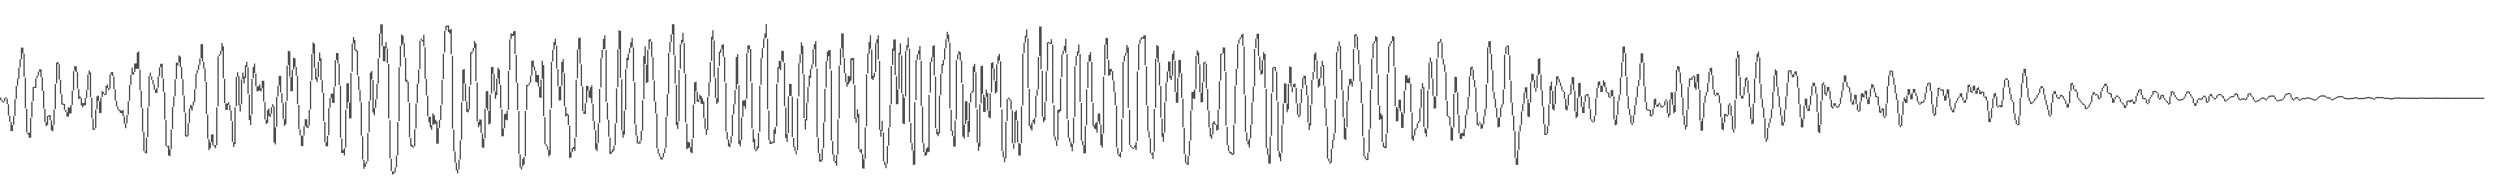 <?xml version="1.0" encoding="UTF-8"?>
<svg xmlns="http://www.w3.org/2000/svg" width="1920" height="150">
  <path d="M0 74.966h1v1.870H0zM1 76.893h1v1.000H1zM2 77.602h1v1.220H2zM3 75.465h1v2.312H3zM4 74.588h1v1.025H4zM5 75.684h1v4.189H5zM6 80.063h1v8.665H6zM7 88.792h1v4.694H7zM8 93.709h1v6.988H8zM9 96.091h1v4.488H9zM10 89.250h1v6.667H10zM11 76.231h1v12.820H11zM12 66.051h1v9.869H12zM13 60.443h1v5.408H13zM14 51.920h1v8.643H14zM15 45.552h1v6.210H15zM16 36.534h1v8.913H16zM17 36.600h1v4.358H17zM18 41.231h1v17.770H18zM19 59.656h1v23.504H19zM20 83.581h1v18.066H20zM21 101.855h1v1.355H21zM22 101.951h1v3.889H22zM23 90.607h1v15.051H23zM24 77.971h1v12.227H24zM25 66.845h1v10.812H25zM26 66.595h1v1.000H26zM27 60.150h1v7.381H27zM28 58.138h1v1.838H28zM29 55.119h1v2.948H29zM30 53.272h1v1.888H30zM31 53.270h1v5.976H31zM32 59.381h1v10.378H32zM33 69.804h1v13.479H33zM34 83.665h1v10.105H34zM35 93.910h1v3.037H35zM36 89.063h1v6.871H36zM37 88.522h1v1.000H37zM38 88.387h1v3.854H38zM39 92.418h1v7.672H39zM40 96.085h1v4.788H40zM41 84.121h1v11.755H41zM42 64.515h1v19.224H42zM43 48.253h1v15.802H43zM44 47.585h1v1.751H44zM45 49.429h1v11.577H45zM46 61.299h1v10.792H46zM47 72.395h1v7.871H47zM48 79.532h1v1.000H48zM49 79.864h1v4.438H49zM50 84.380h1v1.749H50zM51 86.224h1v3.300H51zM52 82.375h1v7.217H52zM53 82.640h1v4.488H53zM54 80.711h1v6.409H54zM55 69.669h1v10.874H55zM56 54.607h1v14.749H56zM57 50.652h1v3.616H57zM58 51.018h1v4.376H58zM59 55.447h1v12.575H59zM60 68.486h1v7.594H60zM61 74.043h1v1.481H61zM62 75.407h1v5.566H62zM63 79.216h1v3.202H63zM64 79.127h1v1.836H64zM65 75.252h1v5.697H65zM66 69.351h1v5.875H66zM67 57.285h1v11.819H67zM68 54.137h1v2.937H68zM69 55.643h1v18.961H69zM70 75.060h1v15.761H70zM71 91.145h1v8.546H71zM72 98.632h1v1.055H72zM73 84.174h1v14.275H73zM74 74.002h1v9.846H74zM75 73.434h1v4.152H75zM76 77.795h1v9.114H76zM77 74.876h1v11.870H77zM78 70.031h1v4.511H78zM79 70.695h1v1.355H79zM80 72.100h1v1.000H80zM81 66.048h1v6.683H81zM82 64.831h1v2.634H82zM83 67.495h1v1.797H83zM84 57.140h1v10.753H84zM85 55.380h1v1.838H85zM86 55.348h1v3.042H86zM87 58.658h1v9.769H87zM88 68.658h1v8.599H88zM89 77.442h1v4.285H89zM90 81.789h1v2.211H90zM91 84.084h1v1.195H91zM92 84.586h1v2.147H92zM93 85.208h1v1.730H93zM94 84.302h1v4.864H94zM95 89.371h1v5.539H95zM96 94.888h1v3.603H96zM97 88.353h1v6.429H97zM98 77.696h1v10.437H98zM99 65.224h1v12.156H99zM100 57.495h1v7.613H100zM101 51.981h1v5.219H101zM102 55.424h1v1.975H102zM103 48.802h1v6.544H103zM104 48.626h1v4.273H104zM105 40.370h1v12.449H105zM106 39.521h1v13.383H106zM107 53.446h1v15.910H107zM108 69.729h1v12.971H108zM109 83.050h1v17.956H109zM110 101.248h1v14.786H110zM111 116.148h1v1.227H111zM112 105.688h1v12.204H112zM113 82.537h1v22.707H113zM114 58.447h1v23.479H114zM115 55.742h1v2.877H115zM116 58.704h1v2.593H116zM117 61.425h1v3.378H117zM118 64.851h1v4.035H118zM119 68.793h1v2.538H119zM120 67.429h1v3.882H120zM121 58.765h1v8.450H121zM122 51.707h1v6.896H122zM123 49.008h1v2.582H123zM124 48.880h1v11.064H124zM125 60.287h1v10.176H125zM126 70.850h1v20.872H126zM127 92.260h1v19.819H127zM128 112.104h1v1.000H128zM129 111.896h1v7.489H129zM130 114.668h1v5.257H130zM131 99.486h1v15.031H131zM132 82.187h1v16.775H132zM133 74.119h1v7.828H133zM134 60.915h1v12.975H134zM135 48.031h1v12.563H135zM136 48.159h1v2.174H136zM137 42.492h1v5.411H137zM138 43.398h1v8.070H138zM139 51.569h1v9.057H139zM140 60.896h1v12.250H140zM141 73.430h1v12.781H141zM142 86.648h1v17.905H142zM143 103.752h1v1.465H143zM144 94.711h1v9.375H144zM145 83.363h1v11.039H145zM146 80.516h1v2.765H146zM147 81.157h1v3.893H147zM148 78.049h1v2.902H148zM149 68.559h1v9.803H149zM150 56.451h1v11.723H150zM151 53.801h1v2.563H151zM152 49.825h1v3.893H152zM153 44.888h1v4.910H153zM154 33.831h1v10.792H154zM155 33.895h1v13.314H155zM156 47.466h1v5.205H156zM157 52.608h1v9.895H157zM158 62.952h1v24.566H158zM159 87.948h1v18.462H159zM160 106.833h1v8.489H160zM161 109.238h1v4.587H161zM162 103.354h1v5.756H162zM163 103.088h1v8.526H163zM164 111.596h1v1.000H164zM165 111.484h1v2.376H165zM166 82.503h1v28.951H166zM167 43.188h1v38.493H167zM168 41.659h1v1.289H168zM169 39.185h1v2.650H169zM170 33.009h1v6.086H170zM171 35.561h1v24.504H171zM172 60.599h1v18.498H172zM173 79.317h1v5.086H173zM174 79.623h1v4.692H174zM175 78.495h1v2.101H175zM176 80.669h1v4.225H176zM177 84.888h1v7.919H177zM178 93.212h1v15.749H178zM179 109.195h1v3.712H179zM180 82.329h1v28.310H180zM181 59.228h1v22.261H181zM182 55.497h1v3.474H182zM183 58.557h1v22.346H183zM184 80.349h1v5.344H184zM185 61.006h1v19.054H185zM186 55.726h1v4.914H186zM187 58.807h1v5.276H187zM188 50.187h1v9.732H188zM189 47.388h1v4.060H189zM190 51.771h1v20.368H190zM191 72.720h1v19.455H191zM192 88.467h1v7.565H192zM193 60.583h1v27.331H193zM194 51.379h1v8.716H194zM195 48.839h1v7.212H195zM196 56.447h1v9.830H196zM197 66.380h1v3.882H197zM198 66.190h1v3.637H198zM199 64.922h1v4.443H199zM200 67.804h1v2.520H200zM201 61.935h1v5.807H201zM202 62.080h1v15.960H202zM203 78.509h1v13.243H203zM204 91.962h1v3.378H204zM205 84.613h1v9.746H205zM206 83.354h1v5.525H206zM207 87.366h1v2.543H207zM208 82.331h1v4.942H208zM209 80.042h1v2.206H209zM210 81.830h1v27.573H210zM211 97.836h1v13.131H211zM212 74.423h1v22.918H212zM213 65.893h1v8.203H213zM214 58.255h1v7.473H214zM215 58.239h1v12.788H215zM216 71.475h1v7.571H216zM217 79.221h1v12.014H217zM218 91.434h1v5.235H218zM219 78.008h1v17.411H219zM220 50.418h1v27.063H220zM221 38.972h1v10.920H221zM222 39.423h1v19.286H222zM223 59.209h1v10.957H223zM224 53.643h1v16.365H224zM225 44.447h1v8.853H225zM226 44.710h1v6.606H226zM227 51.446h1v6.647H227zM228 58.296h1v21.712H228zM229 80.649h1v18.416H229zM230 99.307h1v4.575H230zM231 104.018h1v8.066H231zM232 104.194h1v8.155H232zM233 96.913h1v7.114H233zM234 91.502h1v5.205H234zM235 91.626h1v6.136H235zM236 96.508h1v1.829H236zM237 84.354h1v12.032H237zM238 62.329h1v21.758H238zM239 41.597h1v20.128H239zM240 32.510h1v8.656H240zM241 33.586h1v18.363H241zM242 52.373h1v8.645H242zM243 59.397h1v3.628H243zM244 47.491h1v11.655H244zM245 40.384h1v6.640H245zM246 44.726h1v16.704H246zM247 61.702h1v9.396H247zM248 71.372h1v21.627H248zM249 93.604h1v15.523H249zM250 109.154h1v3.085H250zM251 104.322h1v8.171H251zM252 83.006h1v20.865H252zM253 75.259h1v7.459H253zM254 71.958h1v3.230H254zM255 71.949h1v7.116H255zM256 66.934h1v12.142H256zM257 46.248h1v20.160H257zM258 40.736h1v5.248H258zM259 40.734h1v7.963H259zM260 48.921h1v16.306H260zM261 65.788h1v40.009H261zM262 106.409h1v11.201H262zM263 115.336h1v2.140H263zM264 113.763h1v5.642H264zM265 84.309h1v28.995H265zM266 63.991h1v19.498H266zM267 63.947h1v14.413H267zM268 78.728h1v12.181H268zM269 56.165h1v34.694H269zM270 33.490h1v21.492H270zM271 28.400h1v4.914H271zM272 30.707h1v7.862H272zM273 38.015h1v1.543H273zM274 38.988h1v18.993H274zM275 58.530h1v10.517H275zM276 69.260h1v8.812H276zM277 78.541h1v25.621H277zM278 104.745h1v17.688H278zM279 122.827h1v6.828H279zM280 125.551h1v2.547H280zM281 123.990h1v1.730H281zM282 102.205h1v21.563H282zM283 77.598h1v24.019H283zM284 55.781h1v21.313H284zM285 54.559h1v6.461H285zM286 61.450h1v24.996H286zM287 83.066h1v5.461H287zM288 76.433h1v6.393H288zM289 64.433h1v11.776H289zM290 44.881h1v19.276H290zM291 25.861h1v18.549H291zM292 18.681h1v7.001H292zM293 18.679h1v16.475H293zM294 35.442h1v11.593H294zM295 35.703h1v11.428H295zM296 32.325h1v4.843H296zM297 37.450h1v11.071H297zM298 49.139h1v41.885H298zM299 92.429h1v29.272H299zM300 121.978h1v9.322H300zM301 131.616h1v2.417H301zM302 131.811h1v1.632H302zM303 128.558h1v3.557H303zM304 119.421h1v9.002H304zM305 93.777h1v25.429H305zM306 51.647h1v41.334H306zM307 35.278h1v15.749H307zM308 26.438h1v8.620H308zM309 27.427h1v6.001H309zM310 33.195h1v10.744H310zM311 44.325h1v18.123H311zM312 61.233h1v2.007H312zM313 62.812h1v15.539H313zM314 78.925h1v26.564H314zM315 105.954h1v6.237H315zM316 111.211h1v1.664H316zM317 112.440h1v1.000H317zM318 99.218h1v13.117H318zM319 79.502h1v19.155H319zM320 64.341h1v14.731H320zM321 53.435h1v10.760H321zM322 31.201h1v21.806H322zM323 29.501h1v1.495H323zM324 30.721h1v1.195H324zM325 26.669h1v8.970H325zM326 36.324h1v24.191H326zM327 60.741h1v12.447H327zM328 73.494h1v15.756H328zM329 89.619h1v4.379H329zM330 89.761h1v8.098H330zM331 96.199h1v3.490H331zM332 86.998h1v8.885H332zM333 88.477h1v6.990H333zM334 91.999h1v2.941H334zM335 93.315h1v17.081H335zM336 98.346h1v11.941H336zM337 92.221h1v5.978H337zM338 80.811h1v11.382H338zM339 61.269h1v19.075H339zM340 41.194h1v19.503H340zM341 23.737h1v16.635H341zM342 19.803h1v3.758H342zM343 19.668h1v1.000H343zM344 19.576h1v5.067H344zM345 23.042h1v2.705H345zM346 22.169h1v19.604H346zM347 42.833h1v55.984H347zM348 99.570h1v16.621H348zM349 116.352h1v8.524H349zM350 125.022h1v5.802H350zM351 130.147h1v3.042H351zM352 122.596h1v7.441H352zM353 107.849h1v14.488H353zM354 78.555h1v28.846H354zM355 53.526h1v24.257H355zM356 53.050h1v11.028H356zM357 64.371h1v13.387H357zM358 77.964h1v7.896H358zM359 83.716h1v2.605H359zM360 66.341h1v17.571H360zM361 40.322h1v24.873H361zM362 39.484h1v1.568H362zM363 36.871h1v2.509H363zM364 31.515h1v5.296H364zM365 33.389h1v28.846H365zM366 63.279h1v30.016H366zM367 93.693h1v4.058H367zM368 91.669h1v4.507H368zM369 91.926h1v10.236H369zM370 102.551h1v10.741H370zM371 106.512h1v7.008H371zM372 83.443h1v22.696H372zM373 70.001h1v12.932H373zM374 69.942h1v14.802H374zM375 85.270h1v10.426H375zM376 72.626h1v22.218H376zM377 51.517h1v20.352H377zM378 51.375h1v5.299H378zM379 56.866h1v13.232H379zM380 70.393h1v5.495H380zM381 60.427h1v12.710H381zM382 51.915h1v8.185H382zM383 53.387h1v11.309H383zM384 65.142h1v17.908H384zM385 83.844h1v20.927H385zM386 98.650h1v5.951H386zM387 87.643h1v10.819H387zM388 87.284h1v4.736H388zM389 84.947h1v7.491H389zM390 54.563h1v29.860H390zM391 30.235h1v23.781H391zM392 25.648h1v4.369H392zM393 26.081h1v1.671H393zM394 24.142h1v3.124H394zM395 23.689h1v17.896H395zM396 42.313h1v21.144H396zM397 63.675h1v20.837H397zM398 85.339h1v32.845H398zM399 118.597h1v9.947H399zM400 128.094h1v2.163H400zM401 121.962h1v5.926H401zM402 120.580h1v5.766H402zM403 85.162h1v34.946H403zM404 65.238h1v19.107H404zM405 65.154h1v1.078H405zM406 63.423h1v1.641H406zM407 58.104h1v5.342H407zM408 46.694h1v11.254H408zM409 46.365h1v5.040H409zM410 51.130h1v2.969H410zM411 54.266h1v8.615H411zM412 57.532h1v5.841H412zM413 57.630h1v8.942H413zM414 66.779h1v7.988H414zM415 61.109h1v14.172H415zM416 46.589h1v13.765H416zM417 50.034h1v39.132H417zM418 89.962h1v20.858H418zM419 110.912h1v1.378H419zM420 112.335h1v2.703H420zM421 115.098h1v5.111H421zM422 84.073h1v34.879H422zM423 47.548h1v35.506H423zM424 38.310h1v8.904H424zM425 32.380h1v5.786H425zM426 29.805h1v4.823H426zM427 34.971h1v17.635H427zM428 53.057h1v13.133H428zM429 66.497h1v10.709H429zM430 66.154h1v10.952H430zM431 47.598h1v18.166H431zM432 45.454h1v10.155H432zM433 56.232h1v25.289H433zM434 81.983h1v7.555H434zM435 87.076h1v1.620H435zM436 88.078h1v8.086H436zM437 96.519h1v24.825H437zM438 116.931h1v3.980H438zM439 113.718h1v3.124H439zM440 112.852h1v1.556H440zM441 105.830h1v10.085H441zM442 61.256h1v43.968H442zM443 38.081h1v22.124H443zM444 29.272h1v8.629H444zM445 28.754h1v20.020H445zM446 49.418h1v16.736H446zM447 66.380h1v18.869H447zM448 85.492h1v2.000H448zM449 79.337h1v8.102H449zM450 65.961h1v12.946H450zM451 65.984h1v3.642H451zM452 69.669h1v5.262H452zM453 67.042h1v8.363H453zM454 65.545h1v13.857H454zM455 79.893h1v13.003H455zM456 93.024h1v6.674H456zM457 100.083h1v14.555H457zM458 110.046h1v6.141H458zM459 94.835h1v14.818H459zM460 68.285h1v26.134H460zM461 44.799h1v22.337H461zM462 38.235h1v6.480H462zM463 29.828h1v8.139H463zM464 27.139h1v10.513H464zM465 38.491h1v39.764H465zM466 78.781h1v13.058H466zM467 92.013h1v12.925H467zM468 105.615h1v12.762H468zM469 116.437h1v1.513H469zM470 114.743h1v2.106H470zM471 111.777h1v3.793H471zM472 94.839h1v16.637H472zM473 67.891h1v26.649H473zM474 37.885h1v29.020H474zM475 23.245h1v14.378H475zM476 23.772h1v36.044H476zM477 60.876h1v39.198H477zM478 100.394h1v5.376H478zM479 85.050h1v18.274H479zM480 53.162h1v31.272H480zM481 44.469h1v8.137H481zM482 41.251h1v5.038H482zM483 37.026h1v3.909H483zM484 32.508h1v4.472H484zM485 29.034h1v6.942H485zM486 36.308h1v26.122H486zM487 63.192h1v32.128H487zM488 95.604h1v8.416H488zM489 104.150h1v5.965H489zM490 109.399h1v1.000H490zM491 108.172h1v2.179H491zM492 100.603h1v7.484H492zM493 77.010h1v23.380H493zM494 43.117h1v33.035H494zM495 35.641h1v13.408H495zM496 49.750h1v14.079H496zM497 38.388h1v24.712H497zM498 30.366h1v7.528H498zM499 30.006h1v1.804H499zM500 31.886h1v11.767H500zM501 43.920h1v17.361H501zM502 61.917h1v15.839H502zM503 78.040h1v8.974H503zM504 87.305h1v26.505H504zM505 114.143h1v3.742H505zM506 117.801h1v2.261H506zM507 120.140h1v2.296H507zM508 120.902h1v1.710H508zM509 117.549h1v3.255H509zM510 113.896h1v3.674H510zM511 89.749h1v23.746H511zM512 72.347h1v17.049H512zM513 40.665h1v31.247H513zM514 32.254h1v7.892H514zM515 26.431h1v5.724H515zM516 18.539h1v7.755H516zM517 18.679h1v23.625H517zM518 42.625h1v21.691H518zM519 65.179h1v30.984H519zM520 93.491h1v5.525H520zM521 53.808h1v39.310H521zM522 34.076h1v18.690H522zM523 30.638h1v3.289H523zM524 25.237h1v7.052H524zM525 32.902h1v23.332H525zM526 56.715h1v37.299H526zM527 94.938h1v19.640H527zM528 108.842h1v4.935H528zM529 109.412h1v3.834H529zM530 113.045h1v3.934H530zM531 106.638h1v11.012H531zM532 80.392h1v25.623H532zM533 63.274h1v16.633H533zM534 62.785h1v7.324H534zM535 70.528h1v7.516H535zM536 76.408h1v1.941H536zM537 72.771h1v3.426H537zM538 73.819h1v5.926H538zM539 75.629h1v4.065H539zM540 77.996h1v12.575H540zM541 90.811h1v8.121H541zM542 99.067h1v4.459H542zM543 74.471h1v25.269H543zM544 63.357h1v10.764H544zM545 47.655h1v15.578H545zM546 28.336h1v18.414H546zM547 23.234h1v7.169H547zM548 31.052h1v28.384H548zM549 59.944h1v15.205H549zM550 75.375h1v4.404H550zM551 51.826h1v26.756H551zM552 39.732h1v10.993H552zM553 37.766h1v2.721H553zM554 34.419h1v3.257H554zM555 34.053h1v9.421H555zM556 43.723h1v19.036H556zM557 63.579h1v37.434H557zM558 101.363h1v5.743H558zM559 107.204h1v5.113H559zM560 110.113h1v3.019H560zM561 104.713h1v5.248H561zM562 88.117h1v16.303H562zM563 80.202h1v7.603H563zM564 69.175h1v10.973H564zM565 43.822h1v24.751H565zM566 41.565h1v22.977H566zM567 65.426h1v45.113H567zM568 107.673h1v4.722H568zM569 90.232h1v17.317H569zM570 77.039h1v12.772H570zM571 77.275h1v4.134H571zM572 76.314h1v7.130H572zM573 40.917h1v34.801H573zM574 34.774h1v5.843H574zM575 34.820h1v2.799H575zM576 37.635h1v24.948H576zM577 63.613h1v34.964H577zM578 99.348h1v9.853H578zM579 106.538h1v7.958H579zM580 114.587h1v1.620H580zM581 112.507h1v2.531H581zM582 102.079h1v11.678H582zM583 65.888h1v35.351H583zM584 44.749h1v20.366H584zM585 37.040h1v7.654H585zM586 29.741h1v7.059H586zM587 25.687h1v3.941H587zM588 18.555h1v10.258H588zM589 29.725h1v54.119H589zM590 85.002h1v22.552H590zM591 107.675h1v2.941H591zM592 109.291h1v1.222H592zM593 108.730h1v1.234H593zM594 99.358h1v10.432H594zM595 97.591h1v5.145H595zM596 64.380h1v32.632H596zM597 51.684h1v11.881H597zM598 46.630h1v5.939H598zM599 46.902h1v6.983H599zM600 39.066h1v7.446H600zM601 39.047h1v8.791H601zM602 48.319h1v33.293H602zM603 82.546h1v23.431H603zM604 102.782h1v6.267H604zM605 74.004h1v28.187H605zM606 64.320h1v9.254H606zM607 64.492h1v9.297H607zM608 74.181h1v31.013H608zM609 105.878h1v6.985H609zM610 112.685h1v3.062H610zM611 115.816h1v2.689H611zM612 75.547h1v39.832H612zM613 48.546h1v25.500H613zM614 41.789h1v6.647H614zM615 32.478h1v9.135H615zM616 35.197h1v21.444H616zM617 57.040h1v33.746H617zM618 91.507h1v8.027H618zM619 78.994h1v13.477H619zM620 66.847h1v11.911H620zM621 58.088h1v8.421H621zM622 53.036h1v6.837H622zM623 49.553h1v3.335H623zM624 37.846h1v11.623H624zM625 33.886h1v3.731H625zM626 31.540h1v19.917H626zM627 52.563h1v52.812H627zM628 105.899h1v11.613H628zM629 117.652h1v6.475H629zM630 122.667h1v1.762H630zM631 114.240h1v8.952H631zM632 94.146h1v19.629H632zM633 68.204h1v25.667H633zM634 47.088h1v20.100H634zM635 39.702h1v7.191H635zM636 38.464h1v4.633H636zM637 38.530h1v14.568H637zM638 54.153h1v53.803H638zM639 108.440h1v10.258H639zM640 118.806h1v4.850H640zM641 123.766h1v1.476H641zM642 119.112h1v8.185H642zM643 91.754h1v26.917H643zM644 50.457h1v40.464H644zM645 37.333h1v12.650H645zM646 25.632h1v11.483H646zM647 25.671h1v18.514H647zM648 44.582h1v11.467H648zM649 56.204h1v6.702H649zM650 63.087h1v3.580H650zM651 58.289h1v6.434H651zM652 58.646h1v4.690H652zM653 45.028h1v16.802H653zM654 44.415h1v1.744H654zM655 44.584h1v20.084H655zM656 65.339h1v25.880H656zM657 90.656h1v3.699H657zM658 83.899h1v6.413H658zM659 87.396h1v27.200H659zM660 114.942h1v1.664H660zM661 114.503h1v3.591H661zM662 118.401h1v10.870H662zM663 122.294h1v7.283H663zM664 97.840h1v24.193H664zM665 57.085h1v39.942H665zM666 41.059h1v15.234H666zM667 32.268h1v8.768H667zM668 27.024h1v10.412H668zM669 38.086h1v22.488H669zM670 58.260h1v3.246H670zM671 55.939h1v3.351H671zM672 33.348h1v21.993H672zM673 30.251h1v3.028H673zM674 27.065h1v18.519H674zM675 46.813h1v52.876H675zM676 99.813h1v5.152H676zM677 92.805h1v7.757H677zM678 101.743h1v22.181H678zM679 124.072h1v2.653H679zM680 126.080h1v3.111H680zM681 112.180h1v13.580H681zM682 97.957h1v13.914H682zM683 80.486h1v17.077H683zM684 50.690h1v29.370H684zM685 37.308h1v12.497H685zM686 30.302h1v8.631H686zM687 30.302h1v27.303H687zM688 58.559h1v21.584H688zM689 68.834h1v11.096H689zM690 40.517h1v27.773H690zM691 33.314h1v8.565H691zM692 42.599h1v28.926H692zM693 72.068h1v22.879H693zM694 75.057h1v20.238H694zM695 39.219h1v34.868H695zM696 34.733h1v4.246H696zM697 28.869h1v7.597H697zM698 37.356h1v56.271H698zM699 94.405h1v15.388H699zM700 109.955h1v5.525H700zM701 115.611h1v10.945H701zM702 78.470h1v47.976H702zM703 46.106h1v30.721H703zM704 41.727h1v4.083H704zM705 38.777h1v2.923H705zM706 35.342h1v10.693H706zM707 46.813h1v34.499H707zM708 81.830h1v27.832H708zM709 109.982h1v6.757H709zM710 116.833h1v2.893H710zM711 114.017h1v5.132H711zM712 113.024h1v3.905H712zM713 72.963h1v43.597H713zM714 47.541h1v23.602H714zM715 43.998h1v3.589H715zM716 35.323h1v8.567H716zM717 34.637h1v23.254H717zM718 58.804h1v39.617H718zM719 98.927h1v4.216H719zM720 101.482h1v3.138H720zM721 73.382h1v29.043H721zM722 56.820h1v16.198H722zM723 49.187h1v7.363H723zM724 46.138h1v4.005H724zM725 37.097h1v8.746H725zM726 30.141h1v6.880H726zM727 24.445h1v5.383H727zM728 26.596h1v5.743H728zM729 32.785h1v50.526H729zM730 84.320h1v16.212H730zM731 100.232h1v4.184H731zM732 104.597h1v7.954H732zM733 92.519h1v20.073H733zM734 46.172h1v45.477H734zM735 41.826h1v3.850H735zM736 39.180h1v2.776H736zM737 40.116h1v6.377H737zM738 46.571h1v17.130H738zM739 64.577h1v40.285H739zM740 95.801h1v10.634H740zM741 77.923h1v17.336H741zM742 77.676h1v14.674H742zM743 93.047h1v12.149H743zM744 79.028h1v22.565H744zM745 71.484h1v7.153H745zM746 70.079h1v1.311H746zM747 50.956h1v19.606H747zM748 49.036h1v6.242H748zM749 55.579h1v27.278H749zM750 83.949h1v25.623H750zM751 109.712h1v6.104H751zM752 80.145h1v32.426H752zM753 50.796h1v28.496H753zM754 50.498h1v21.600H754zM755 72.681h1v13.296H755zM756 74.739h1v11.330H756zM757 68.825h1v5.516H757zM758 71.375h1v13.461H758zM759 85.094h1v4.946H759zM760 71.766h1v19.050H760zM761 48.351h1v22.664H761zM762 47.775h1v4.784H762zM763 52.732h1v9.100H763zM764 62.244h1v9.631H764zM765 49.400h1v21.412H765zM766 43.302h1v5.621H766zM767 41.370h1v5.104H767zM768 47.134h1v35.415H768zM769 84.032h1v31.888H769zM770 116.171h1v4.660H770zM771 120.996h1v3.616H771zM772 93.558h1v27.974H772zM773 76.149h1v16.731H773zM774 74.927h1v1.108H774zM775 75.652h1v1.408H775zM776 76.998h1v7.162H776zM777 84.769h1v25.246H777zM778 110.298h1v3.994H778zM779 85.929h1v24.053H779zM780 84.691h1v7.642H780zM781 92.615h1v16.727H781zM782 109.804h1v9.480H782zM783 110.550h1v9.002H783zM784 81.660h1v28.400H784zM785 41.114h1v39.853H785zM786 32.826h1v7.825H786zM787 27.386h1v5.326H787zM788 22.591h1v6.164H788zM789 29.409h1v38.068H789zM790 68.369h1v28.352H790zM791 96.350h1v2.390H791zM792 94.151h1v6.136H792zM793 91.983h1v1.980H793zM794 90.775h1v4.587H794zM795 73.684h1v16.676H795zM796 68.697h1v4.809H796zM797 43.794h1v24.715H797zM798 20.300h1v22.568H798zM799 20.352h1v32.858H799zM800 54.261h1v35.287H800zM801 89.806h1v4.088H801zM802 78.431h1v14.005H802zM803 54.783h1v23.167H803zM804 32.549h1v21.760H804zM805 32.124h1v1.000H805zM806 32.861h1v1.000H806zM807 30.091h1v3.738H807zM808 34.339h1v45.035H808zM809 80.756h1v24.174H809zM810 104.986h1v2.799H810zM811 107.920h1v4.177H811zM812 84.418h1v23.293H812zM813 84.009h1v2.442H813zM814 60.235h1v25.129H814zM815 41.913h1v17.352H815zM816 38.912h1v2.941H816zM817 35.209h1v3.635H817zM818 29.764h1v11.044H818zM819 41.581h1v49.782H819zM820 92.333h1v13.390H820zM821 105.782h1v3.113H821zM822 108.961h1v3.797H822zM823 110.635h1v5.473H823zM824 90.363h1v19.917H824zM825 50.967h1v38.711H825zM826 43.064h1v7.313H826zM827 39.482h1v3.513H827zM828 34.081h1v6.802H828zM829 41.476h1v36.813H829zM830 79.095h1v28.848H830zM831 108.080h1v3.360H831zM832 111.514h1v6.409H832zM833 96.810h1v20.968H833zM834 68.598h1v27.628H834zM835 47.548h1v19.993H835zM836 42.135h1v5.344H836zM837 40.020h1v7.040H837zM838 47.523h1v30.856H838zM839 79.076h1v17.619H839zM840 96.245h1v2.440H840zM841 94.471h1v4.765H841zM842 93.455h1v8.423H842zM843 87.174h1v5.967H843zM844 87.211h1v8.070H844zM845 95.668h1v15.855H845zM846 103.063h1v10.247H846zM847 58.981h1v43.568H847zM848 34.353h1v23.444H848zM849 28.926h1v5.303H849zM850 29.393h1v16.090H850zM851 46.005h1v12.195H851zM852 52.865h1v4.669H852zM853 53.098h1v1.785H853zM854 54.680h1v7.061H854zM855 62.000h1v8.611H855zM856 70.754h1v9.897H856zM857 81.059h1v32.114H857zM858 113.605h1v4.935H858zM859 118.565h1v1.426H859zM860 116.929h1v4.019H860zM861 91.608h1v25.035H861zM862 47.463h1v43.181H862zM863 42.860h1v4.271H863zM864 40.597h1v2.227H864zM865 34.582h1v5.967H865zM866 36.438h1v46.472H866zM867 84.480h1v26.832H867zM868 111.346h1v1.474H868zM869 112.857h1v1.000H869zM870 113.448h1v1.000H870zM871 111.548h1v1.856H871zM872 109.090h1v6.040H872zM873 54.840h1v53.506H873zM874 33.689h1v20.210H874zM875 30.510h1v3.010H875zM876 28.748h1v1.707H876zM877 28.546h1v1.000H877zM878 27.255h1v2.602H878zM879 26.997h1v23.074H879zM880 50.945h1v29.796H880zM881 81.226h1v19.498H881zM882 100.893h1v4.937H882zM883 106.194h1v11.499H883zM884 117.773h1v1.131H884zM885 116.824h1v5.285H885zM886 83.723h1v32.597H886zM887 45.227h1v37.630H887zM888 34.511h1v10.220H888zM889 35.500h1v12.387H889zM890 48.072h1v17.532H890zM891 66.076h1v24.314H891zM892 91.198h1v13.857H892zM893 102.301h1v6.571H893zM894 78.566h1v23.266H894zM895 63.483h1v14.557H895zM896 54.925h1v8.308H896zM897 47.134h1v7.624H897zM898 47.349h1v12.499H898zM899 58.223h1v3.207H899zM900 41.366h1v16.626H900zM901 38.926h1v7.102H901zM902 46.539h1v24.033H902zM903 70.860h1v8.075H903zM904 60.020h1v18.894H904zM905 46.044h1v13.426H905zM906 46.035h1v9.911H906zM907 56.259h1v18.871H907zM908 75.721h1v21.952H908zM909 98.170h1v19.933H909zM910 118.492h1v6.429H910zM911 124.949h1v1.229H911zM912 119.927h1v6.768H912zM913 108.208h1v11.389H913zM914 85.215h1v22.568H914zM915 70.631h1v14.136H915zM916 70.397h1v5.205H916zM917 68.651h1v7.327H917zM918 43.014h1v25.161H918zM919 38.695h1v3.983H919zM920 40.205h1v8.931H920zM921 49.457h1v21.348H921zM922 71.201h1v7.546H922zM923 63.391h1v15.051H923zM924 47.983h1v14.900H924zM925 47.328h1v1.456H925zM926 48.981h1v18.892H926zM927 68.376h1v16.209H927zM928 84.874h1v13.033H928zM929 98.174h1v6.667H929zM930 103.535h1v3.017H930zM931 94.199h1v9.132H931zM932 92.947h1v2.284H932zM933 94.885h1v1.000H933zM934 95.908h1v4.449H934zM935 84.306h1v15.344H935zM936 62.455h1v21.469H936zM937 41.485h1v20.350H937zM938 40.958h1v1.000H938zM939 36.424h1v4.502H939zM940 36.491h1v18.164H940zM941 55.195h1v41.279H941zM942 97.497h1v13.939H942zM943 111.525h1v4.536H943zM944 116.169h1v1.405H944zM945 116.785h1v1.582H945zM946 117.835h1v1.247H946zM947 95.835h1v22.703H947zM948 65.833h1v29.171H948zM949 52.890h1v12.515H949zM950 33.815h1v18.867H950zM951 30.302h1v3.255H951zM952 28.844h1v1.431H952zM953 26.708h1v2.119H953zM954 25.930h1v9.320H954zM955 35.786h1v36.607H955zM956 73.194h1v28.134H956zM957 101.743h1v6.553H957zM958 108.355h1v2.602H958zM959 106.620h1v6.663H959zM960 95.924h1v10.336H960zM961 78.660h1v16.976H961zM962 66.566h1v11.700H962zM963 37.562h1v28.645H963zM964 29.752h1v7.217H964zM965 25.971h1v3.754H965zM966 25.822h1v17.150H966zM967 43.481h1v10.329H967zM968 53.872h1v3.539H968zM969 46.191h1v10.476H969zM970 40.015h1v5.896H970zM971 41.544h1v25.928H971zM972 68.408h1v45.087H972zM973 113.791h1v4.932H973zM974 118.799h1v6.885H974zM975 104.977h1v20.686H975zM976 71.686h1v32.561H976zM977 51.929h1v18.970H977zM978 51.297h1v1.025H978zM979 51.565h1v3.058H979zM980 54.918h1v22.375H980zM981 78.083h1v37.873H981zM982 116.176h1v4.596H982zM983 117.760h1v6.100H983zM984 96.142h1v21.169H984zM985 79.514h1v16.058H985zM986 64.071h1v15.115H986zM987 64.112h1v14.980H987zM988 79.594h1v6.626H988zM989 64.410h1v19.572H989zM990 51.031h1v12.785H990zM991 51.446h1v15.195H991zM992 66.969h1v3.870H992zM993 64.680h1v2.133H993zM994 64.112h1v3.008H994zM995 67.422h1v11.874H995zM996 79.532h1v8.581H996zM997 88.243h1v1.909H997zM998 79.138h1v9.547H998zM999 68.392h1v10.652H999zM1000 60.168h1v7.798H1000zM1001 58.230h1v2.046H1001zM1002 58.228h1v6.921H1002zM1003 65.366h1v7.661H1003zM1004 73.265h1v20.796H1004zM1005 94.469h1v5.411H1005zM1006 80.690h1v15.715H1006zM1007 61.432h1v18.734H1007zM1008 55.298h1v5.930H1008zM1009 41.428h1v13.703H1009zM1010 40.196h1v5.988H1010zM1011 46.486h1v14.026H1011zM1012 60.885h1v6.326H1012zM1013 60.079h1v6.139H1013zM1014 51.029h1v8.933H1014zM1015 46.706h1v4.042H1015zM1016 49.921h1v15.864H1016zM1017 66.163h1v16.903H1017zM1018 83.302h1v13.410H1018zM1019 97.270h1v24.486H1019zM1020 121.877h1v1.943H1020zM1021 123.859h1v1.854H1021zM1022 114.272h1v10.451H1022zM1023 107.417h1v6.546H1023zM1024 102.399h1v5.278H1024zM1025 76.476h1v25.660H1025zM1026 39.967h1v35.667H1026zM1027 35.593h1v4.090H1027zM1028 31.728h1v3.779H1028zM1029 35.298h1v17.830H1029zM1030 53.643h1v15.500H1030zM1031 69.402h1v20.718H1031zM1032 90.651h1v16.120H1032zM1033 98.215h1v9.359H1033zM1034 77.559h1v20.132H1034zM1035 65.865h1v11.385H1035zM1036 60.606h1v5.088H1036zM1037 60.455h1v3.699H1037zM1038 62.567h1v4.003H1038zM1039 37.509h1v24.758H1039zM1040 26.475h1v10.201H1040zM1041 26.170h1v1.691H1041zM1042 28.047h1v10.142H1042zM1043 38.377h1v11.007H1043zM1044 49.686h1v12.753H1044zM1045 62.730h1v16.374H1045zM1046 79.564h1v25.113H1046zM1047 105.446h1v14.507H1047zM1048 120.021h1v1.968H1048zM1049 122.019h1v1.000H1049zM1050 117.412h1v5.441H1050zM1051 99.348h1v17.674H1051zM1052 69.125h1v29.649H1052zM1053 45.177h1v23.284H1053zM1054 33.435h1v11.263H1054zM1055 31.629h1v1.753H1055zM1056 27.754h1v3.857H1056zM1057 28.347h1v28.235H1057zM1058 57.360h1v23.298H1058zM1059 81.111h1v11.167H1059zM1060 87.028h1v4.415H1060zM1061 88.616h1v20.441H1061zM1062 109.438h1v3.550H1062zM1063 112.415h1v1.394H1063zM1064 102.894h1v10.815H1064zM1065 56.893h1v45.504H1065zM1066 35.532h1v20.284H1066zM1067 33.309h1v2.156H1067zM1068 31.556h1v1.712H1068zM1069 27.624h1v3.898H1069zM1070 28.189h1v22.689H1070zM1071 51.636h1v29.979H1071zM1072 82.127h1v11.089H1072zM1073 83.258h1v9.780H1073zM1074 76.577h1v6.484H1074zM1075 76.563h1v8.997H1075zM1076 85.911h1v12.257H1076zM1077 87.513h1v10.755H1077zM1078 69.763h1v17.372H1078zM1079 57.870h1v11.504H1079zM1080 57.710h1v5.859H1080zM1081 60.290h1v3.504H1081zM1082 59.367h1v4.662H1082zM1083 64.297h1v21.552H1083zM1084 86.476h1v20.574H1084zM1085 104.082h1v4.120H1085zM1086 99.376h1v4.619H1086zM1087 98.337h1v1.353H1087zM1088 94.755h1v3.506H1088zM1089 92.999h1v1.602H1089zM1090 83.070h1v10.217H1090zM1091 68.227h1v14.536H1091zM1092 63.831h1v4.083H1092zM1093 67.023h1v30.457H1093zM1094 97.927h1v4.351H1094zM1095 99.264h1v5.628H1095zM1096 69.388h1v29.409H1096zM1097 48.246h1v20.471H1097zM1098 44.254h1v3.694H1098zM1099 47.390h1v12.687H1099zM1100 60.413h1v13.129H1100zM1101 73.888h1v9.567H1101zM1102 74.270h1v8.887H1102zM1103 44.952h1v28.986H1103zM1104 32.298h1v11.934H1104zM1105 31.904h1v1.000H1105zM1106 29.810h1v2.717H1106zM1107 32.735h1v12.323H1107zM1108 45.287h1v4.310H1108zM1109 49.612h1v5.537H1109zM1110 55.495h1v21.577H1110zM1111 77.513h1v11.776H1111zM1112 89.085h1v1.000H1112zM1113 89.845h1v6.715H1113zM1114 96.847h1v11.025H1114zM1115 98.367h1v9.679H1115zM1116 72.196h1v25.681H1116zM1117 58.768h1v12.820H1117zM1118 59.225h1v11.288H1118zM1119 70.903h1v17.107H1119zM1120 88.419h1v13.918H1120zM1121 102.530h1v4.271H1121zM1122 102.287h1v4.312H1122zM1123 101.949h1v2.440H1123zM1124 99.044h1v5.665H1124zM1125 88.383h1v10.368H1125zM1126 84.103h1v4.138H1126zM1127 74.492h1v9.526H1127zM1128 58.667h1v15.516H1128zM1129 51.917h1v6.491H1129zM1130 50.880h1v2.547H1130zM1131 53.568h1v7.649H1131zM1132 61.366h1v5.571H1132zM1133 67.229h1v18.741H1133zM1134 86.327h1v9.538H1134zM1135 94.910h1v1.710H1135zM1136 93.487h1v1.362H1136zM1137 94.975h1v4.012H1137zM1138 95.572h1v3.021H1138zM1139 89.410h1v6.065H1139zM1140 83.581h1v5.663H1140zM1141 64.664h1v18.798H1141zM1142 36.465h1v27.475H1142zM1143 31.647h1v4.573H1143zM1144 31.625h1v9.590H1144zM1145 41.476h1v12.197H1145zM1146 54.030h1v16.225H1146zM1147 70.484h1v5.354H1147zM1148 75.932h1v6.807H1148zM1149 82.949h1v7.372H1149zM1150 90.575h1v7.256H1150zM1151 90.005h1v7.391H1151zM1152 82.473h1v7.285H1152zM1153 80.132h1v2.314H1153zM1154 68.825h1v11.282H1154zM1155 42.020h1v26.301H1155zM1156 36.193h1v5.308H1156zM1157 35.021h1v1.172H1157zM1158 35.078h1v7.146H1158zM1159 42.462h1v18.913H1159zM1160 62.000h1v16.722H1160zM1161 78.909h1v9.723H1161zM1162 88.813h1v11.586H1162zM1163 100.747h1v20.453H1163zM1164 121.523h1v5.104H1164zM1165 115.457h1v11.151H1165zM1166 101.099h1v13.982H1166zM1167 96.091h1v4.825H1167zM1168 85.538h1v10.361H1168zM1169 79.761h1v5.614H1169zM1170 71.127h1v8.462H1170zM1171 67.170h1v3.818H1171zM1172 66.941h1v8.855H1172zM1173 76.195h1v13.293H1173zM1174 79.138h1v10.762H1174zM1175 63.219h1v15.509H1175zM1176 56.433h1v6.477H1176zM1177 56.982h1v4.429H1177zM1178 61.498h1v5.972H1178zM1179 67.621h1v2.785H1179zM1180 57.859h1v9.730H1180zM1181 45.312h1v12.339H1181zM1182 44.694h1v11.998H1182zM1183 57.195h1v12.019H1183zM1184 69.376h1v12.293H1184zM1185 81.931h1v13.181H1185zM1186 95.444h1v8.231H1186zM1187 102.608h1v1.096H1187zM1188 96.986h1v5.578H1188zM1189 80.351h1v16.379H1189zM1190 66.058h1v13.859H1190zM1191 62.615h1v6.773H1191zM1192 69.850h1v14.019H1192zM1193 80.120h1v4.774H1193zM1194 65.884h1v14.019H1194zM1195 58.674h1v6.903H1195zM1196 58.624h1v2.275H1196zM1197 60.800h1v2.515H1197zM1198 63.396h1v2.843H1198zM1199 66.227h1v3.172H1199zM1200 69.452h1v1.035H1200zM1201 70.548h1v5.212H1201zM1202 75.918h1v8.194H1202zM1203 81.139h1v3.724H1203zM1204 72.807h1v8.105H1204zM1205 72.020h1v1.000H1205zM1206 64.945h1v7.343H1206zM1207 59.026h1v5.674H1207zM1208 59.264h1v10.014H1208zM1209 69.640h1v15.990H1209zM1210 85.968h1v4.772H1210zM1211 75.336h1v14.248H1211zM1212 63.867h1v11.108H1212zM1213 63.483h1v10.078H1213zM1214 73.814h1v8.249H1214zM1215 82.235h1v4.568H1215zM1216 78.273h1v8.546H1216zM1217 73.176h1v4.898H1217zM1218 72.249h1v1.000H1218zM1219 72.020h1v2.319H1219zM1220 74.435h1v9.112H1220zM1221 83.789h1v7.880H1221zM1222 91.685h1v1.433H1222zM1223 93.173h1v1.000H1223zM1224 89.019h1v4.346H1224zM1225 75.565h1v13.174H1225zM1226 67.635h1v7.672H1226zM1227 62.707h1v4.829H1227zM1228 62.418h1v3.001H1228zM1229 65.565h1v5.148H1229zM1230 66.005h1v4.706H1230zM1231 61.633h1v4.191H1231zM1232 63.082h1v3.953H1232zM1233 67.088h1v3.461H1233zM1234 70.578h1v1.000H1234zM1235 71.095h1v3.520H1235zM1236 74.226h1v1.149H1236zM1237 69.202h1v4.951H1237zM1238 68.958h1v4.765H1238zM1239 74.039h1v17.628H1239zM1240 91.937h1v4.266H1240zM1241 88.367h1v7.249H1241zM1242 77.612h1v10.446H1242zM1243 72.839h1v4.610H1243zM1244 59.624h1v13.053H1244zM1245 47.960h1v11.407H1245zM1246 35.731h1v11.849H1246zM1247 35.678h1v4.983H1247zM1248 40.919h1v17.608H1248zM1249 59.038h1v14.818H1249zM1250 74.039h1v9.396H1250zM1251 83.606h1v4.765H1251zM1252 88.490h1v6.164H1252zM1253 94.487h1v1.730H1253zM1254 88.616h1v5.786H1254zM1255 80.667h1v7.764H1255zM1256 74.618h1v5.946H1256zM1257 66.319h1v8.134H1257zM1258 61.430h1v4.726H1258zM1259 48.759h1v12.437H1259zM1260 40.986h1v7.514H1260zM1261 40.922h1v6.786H1261zM1262 48.024h1v18.130H1262zM1263 66.522h1v11.716H1263zM1264 78.456h1v5.873H1264zM1265 83.924h1v1.000H1265zM1266 84.100h1v1.000H1266zM1267 84.489h1v4.660H1267zM1268 88.071h1v1.382H1268zM1269 83.414h1v4.603H1269zM1270 76.197h1v7.015H1270zM1271 75.602h1v4.834H1271zM1272 80.589h1v1.444H1272zM1273 79.765h1v2.113H1273zM1274 78.923h1v1.341H1274zM1275 80.310h1v1.968H1275zM1276 81.873h1v1.083H1276zM1277 81.038h1v1.000H1277zM1278 77.772h1v3.223H1278zM1279 76.252h1v1.419H1279zM1280 77.765h1v9.215H1280zM1281 87.204h1v3.003H1281zM1282 76.414h1v12.083H1282zM1283 70.823h1v5.390H1283zM1284 71.075h1v9.386H1284zM1285 80.768h1v6.248H1285zM1286 70.486h1v15.472H1286zM1287 53.764h1v16.262H1287zM1288 50.652h1v2.900H1288zM1289 51.160h1v4.401H1289zM1290 55.751h1v8.276H1290zM1291 64.167h1v10.565H1291zM1292 75.048h1v13.554H1292zM1293 88.859h1v7.130H1293zM1294 96.172h1v3.316H1294zM1295 84.487h1v12.829H1295zM1296 66.877h1v17.226H1296zM1297 60.287h1v6.271H1297zM1298 60.301h1v1.000H1298zM1299 59.132h1v2.058H1299zM1300 58.060h1v1.041H1300zM1301 58.559h1v8.814H1301zM1302 63.348h1v5.605H1302zM1303 56.824h1v6.278H1303zM1304 56.804h1v11.652H1304zM1305 68.919h1v23.662H1305zM1306 93.018h1v7.370H1306zM1307 90.759h1v9.521H1307zM1308 79.001h1v11.437H1308zM1309 73.524h1v5.374H1309zM1310 70.759h1v2.648H1310zM1311 63.675h1v6.999H1311zM1312 55.154h1v8.288H1312zM1313 52.263h1v2.740H1313zM1314 52.023h1v5.640H1314zM1315 57.941h1v10.643H1315zM1316 68.754h1v4.127H1316zM1317 72.949h1v1.000H1317zM1318 71.127h1v1.806H1318zM1319 71.251h1v2.083H1319zM1320 73.384h1v5.761H1320zM1321 79.349h1v10.540H1321zM1322 90.138h1v9.208H1322zM1323 94.432h1v5.585H1323zM1324 87.529h1v6.647H1324zM1325 87.483h1v1.389H1325zM1326 88.305h1v1.218H1326zM1327 80.546h1v7.642H1327zM1328 79.278h1v1.682H1328zM1329 81.059h1v7.798H1329zM1330 89.056h1v10.416H1330zM1331 99.154h1v2.760H1331zM1332 76.744h1v22.174H1332zM1333 44.719h1v31.247H1333zM1334 39.235h1v5.003H1334zM1335 41.995h1v16.644H1335zM1336 59.113h1v14.422H1336zM1337 73.650h1v1.911H1337zM1338 73.272h1v2.570H1338zM1339 66.717h1v6.416H1339zM1340 60.187h1v6.406H1340zM1341 59.193h1v2.511H1341zM1342 61.862h1v9.519H1342zM1343 71.651h1v10.494H1343zM1344 82.393h1v9.105H1344zM1345 91.708h1v3.841H1345zM1346 79.628h1v15.253H1346zM1347 60.471h1v18.697H1347zM1348 47.603h1v12.513H1348zM1349 41.309h1v6.084H1349zM1350 39.581h1v4.296H1350zM1351 44.199h1v19.956H1351zM1352 64.549h1v11.268H1352zM1353 76.046h1v6.656H1353zM1354 82.743h1v7.720H1354zM1355 90.804h1v15.347H1355zM1356 106.380h1v2.570H1356zM1357 98.254h1v8.855H1357zM1358 94.402h1v3.669H1358zM1359 90.793h1v3.580H1359zM1360 83.920h1v6.731H1360zM1361 70.681h1v13.021H1361zM1362 58.006h1v12.337H1362zM1363 53.247h1v4.536H1363zM1364 54.311h1v12.261H1364zM1365 66.845h1v7.072H1365zM1366 74.041h1v8.231H1366zM1367 82.423h1v6.299H1367zM1368 88.909h1v7.409H1368zM1369 93.951h1v2.573H1369zM1370 84.370h1v9.446H1370zM1371 74.199h1v9.885H1371zM1372 63.519h1v10.501H1372zM1373 54.215h1v8.981H1373zM1374 53.911h1v1.000H1374zM1375 53.851h1v3.305H1375zM1376 57.278h1v2.103H1376zM1377 56.905h1v2.355H1377zM1378 54.868h1v1.962H1378zM1379 54.803h1v3.406H1379zM1380 58.369h1v8.842H1380zM1381 67.447h1v12.396H1381zM1382 80.086h1v9.876H1382zM1383 90.253h1v7.663H1383zM1384 91.853h1v5.999H1384zM1385 81.232h1v10.407H1385zM1386 75.680h1v5.280H1386zM1387 75.929h1v7.306H1387zM1388 83.379h1v1.952H1388zM1389 80.699h1v4.559H1389zM1390 73.560h1v6.981H1390zM1391 66.261h1v7.155H1391zM1392 63.389h1v2.742H1392zM1393 63.597h1v2.671H1393zM1394 66.371h1v5.514H1394zM1395 72.054h1v14.019H1395zM1396 86.476h1v14.902H1396zM1397 96.025h1v6.326H1397zM1398 77.511h1v18.159H1398zM1399 64.336h1v12.767H1399zM1400 63.277h1v1.920H1400zM1401 65.346h1v6.976H1401zM1402 71.114h1v2.495H1402zM1403 66.868h1v4.102H1403zM1404 66.753h1v2.923H1404zM1405 69.795h1v6.585H1405zM1406 76.559h1v5.759H1406zM1407 81.663h1v1.744H1407zM1408 79.276h1v2.316H1408zM1409 79.250h1v1.801H1409zM1410 81.100h1v1.449H1410zM1411 81.976h1v1.000H1411zM1412 79.800h1v2.099H1412zM1413 75.005h1v4.710H1413zM1414 69.690h1v5.244H1414zM1415 63.327h1v6.228H1415zM1416 57.898h1v5.248H1416zM1417 57.912h1v4.905H1417zM1418 62.961h1v3.559H1418zM1419 66.355h1v1.000H1419zM1420 67.172h1v3.834H1420zM1421 71.136h1v7.107H1421zM1422 78.399h1v1.904H1422zM1423 76.595h1v3.786H1423zM1424 72.606h1v3.786H1424zM1425 72.958h1v6.915H1425zM1426 80.015h1v4.699H1426zM1427 84.821h1v1.257H1427zM1428 78.067h1v7.201H1428zM1429 71.745h1v6.123H1429zM1430 71.558h1v2.964H1430zM1431 72.535h1v2.401H1431zM1432 69.553h1v2.886H1432zM1433 69.740h1v6.244H1433zM1434 76.167h1v3.804H1434zM1435 74.469h1v5.509H1435zM1436 68.314h1v5.928H1436zM1437 64.684h1v3.511H1437zM1438 64.826h1v2.289H1438zM1439 67.220h1v3.779H1439zM1440 71.082h1v3.468H1440zM1441 73.849h1v1.000H1441zM1442 74.295h1v6.656H1442zM1443 81.143h1v5.230H1443zM1444 84.915h1v2.028H1444zM1445 83.050h1v1.772H1445zM1446 83.427h1v5.898H1446zM1447 89.305h1v1.394H1447zM1448 79.635h1v9.567H1448zM1449 66.232h1v13.067H1449zM1450 58.095h1v7.912H1450zM1451 54.428h1v3.575H1451zM1452 53.897h1v1.000H1452zM1453 54.529h1v4.937H1453zM1454 59.601h1v5.438H1454zM1455 65.154h1v6.438H1455zM1456 71.690h1v5.061H1456zM1457 76.920h1v9.991H1457zM1458 87.154h1v8.922H1458zM1459 96.204h1v1.465H1459zM1460 88.618h1v8.102H1460zM1461 78.053h1v10.297H1461zM1462 74.833h1v3.019H1462zM1463 76.122h1v3.097H1463zM1464 73.325h1v5.601H1464zM1465 68.335h1v4.836H1465zM1466 68.330h1v4.186H1466zM1467 72.672h1v3.680H1467zM1468 71.370h1v4.786H1468zM1469 68.285h1v2.927H1469zM1470 68.324h1v2.884H1470zM1471 71.260h1v2.465H1471zM1472 73.858h1v4.005H1472zM1473 77.911h1v1.591H1473zM1474 79.573h1v1.000H1474zM1475 78.028h1v1.705H1475zM1476 78.179h1v1.000H1476zM1477 76.634h1v2.003H1477zM1478 71.487h1v5.070H1478zM1479 66.245h1v5.097H1479zM1480 63.945h1v2.234H1480zM1481 63.320h1v1.000H1481zM1482 63.819h1v5.978H1482zM1483 70.004h1v10.055H1483zM1484 80.273h1v6.775H1484zM1485 87.163h1v2.044H1485zM1486 82.375h1v5.855H1486zM1487 74.256h1v7.947H1487zM1488 67.609h1v6.459H1488zM1489 67.257h1v1.144H1489zM1490 68.459h1v1.000H1490zM1491 68.809h1v1.000H1491zM1492 68.774h1v4.681H1492zM1493 73.636h1v3.662H1493zM1494 72.281h1v4.816H1494zM1495 68.552h1v3.568H1495zM1496 68.800h1v6.475H1496zM1497 75.501h1v6.351H1497zM1498 81.887h1v2.634H1498zM1499 84.615h1v1.664H1499zM1500 83.517h1v2.772H1500zM1501 79.081h1v4.326H1501zM1502 77.275h1v1.744H1502zM1503 75.309h1v1.925H1503zM1504 74.112h1v1.163H1504zM1505 71.688h1v2.394H1505zM1506 71.622h1v3.053H1506zM1507 74.737h1v2.376H1507zM1508 77.193h1v1.810H1508zM1509 76.584h1v2.245H1509zM1510 71.056h1v5.445H1510zM1511 65.222h1v5.633H1511zM1512 64.909h1v1.891H1512zM1513 66.900h1v3.687H1513zM1514 69.798h1v1.630H1514zM1515 65.790h1v3.918H1515zM1516 65.664h1v3.939H1516zM1517 69.724h1v2.351H1517zM1518 67.703h1v4.205H1518zM1519 66.987h1v2.085H1519zM1520 69.150h1v3.163H1520zM1521 70.592h1v1.813H1521zM1522 70.164h1v1.000H1522zM1523 70.585h1v3.500H1523zM1524 74.142h1v1.000H1524zM1525 74.178h1v2.923H1525zM1526 77.211h1v7.821H1526zM1527 85.279h1v8.432H1527zM1528 90.926h1v2.939H1528zM1529 83.148h1v7.633H1529zM1530 75.780h1v7.187H1530zM1531 71.908h1v3.756H1531zM1532 71.434h1v2.657H1532zM1533 74.240h1v7.269H1533zM1534 81.635h1v1.057H1534zM1535 80.772h1v1.016H1535zM1536 80.820h1v1.545H1536zM1537 77.234h1v5.111H1537zM1538 67.236h1v9.789H1538zM1539 61.283h1v5.791H1539zM1540 60.134h1v1.087H1540zM1541 60.146h1v1.243H1541zM1542 61.471h1v5.603H1542zM1543 67.195h1v5.017H1543zM1544 72.331h1v4.562H1544zM1545 76.849h1v1.293H1545zM1546 78.273h1v8.702H1546zM1547 87.165h1v4.999H1547zM1548 92.237h1v3.019H1548zM1549 95.277h1v1.000H1549zM1550 89.301h1v6.612H1550zM1551 75.208h1v13.790H1551zM1552 64.126h1v10.808H1552zM1553 56.115h1v7.764H1553zM1554 52.817h1v3.193H1554zM1555 52.819h1v5.626H1555zM1556 58.676h1v8.908H1556zM1557 67.756h1v7.056H1557zM1558 74.966h1v2.712H1558zM1559 77.701h1v2.076H1559zM1560 79.019h1v1.000H1560zM1561 77.648h1v1.339H1561zM1562 75.865h1v1.746H1562zM1563 75.352h1v1.000H1563zM1564 73.080h1v2.248H1564zM1565 71.571h1v1.472H1565zM1566 68.113h1v3.371H1566zM1567 66.254h1v1.829H1567zM1568 66.186h1v1.447H1568zM1569 67.703h1v4.777H1569zM1570 72.576h1v4.099H1570zM1571 76.794h1v3.680H1571zM1572 80.507h1v3.783H1572zM1573 84.416h1v4.108H1573zM1574 88.255h1v1.382H1574zM1575 78.921h1v9.180H1575zM1576 72.095h1v6.626H1576zM1577 70.047h1v1.966H1577zM1578 70.015h1v2.380H1578zM1579 72.473h1v2.284H1579zM1580 74.789h1v1.071H1580zM1581 74.506h1v1.355H1581zM1582 72.890h1v1.577H1582zM1583 72.878h1v1.000H1583zM1584 73.670h1v2.081H1584zM1585 75.794h1v1.428H1585zM1586 77.245h1v2.703H1586zM1587 80.022h1v2.525H1587zM1588 79.413h1v3.165H1588zM1589 70.029h1v9.238H1589zM1590 64.014h1v5.809H1590zM1591 63.478h1v1.776H1591zM1592 65.337h1v3.266H1592zM1593 68.621h1v1.000H1593zM1594 68.861h1v1.664H1594zM1595 70.601h1v4.502H1595zM1596 75.222h1v1.398H1596zM1597 76.616h1v1.268H1597zM1598 77.932h1v1.325H1598zM1599 79.278h1v1.000H1599zM1600 79.701h1v1.234H1600zM1601 80.992h1v2.623H1601zM1602 82.993h1v1.000H1602zM1603 82.182h1v1.000H1603zM1604 80.264h1v1.904H1604zM1605 78.550h1v1.717H1605zM1606 73.288h1v5.157H1606zM1607 70.919h1v2.259H1607zM1608 70.873h1v1.447H1608zM1609 72.345h1v1.000H1609zM1610 72.128h1v1.000H1610zM1611 73.093h1v2.847H1611zM1612 75.389h1v1.000H1612zM1613 70.026h1v5.299H1613zM1614 67.575h1v2.360H1614zM1615 66.211h1v1.337H1615zM1616 64.323h1v1.854H1616zM1617 64.176h1v1.717H1617zM1618 65.980h1v4.996H1618zM1619 71.038h1v1.000H1619zM1620 71.448h1v1.000H1620zM1621 71.770h1v3.273H1621zM1622 75.149h1v3.728H1622zM1623 76.259h1v2.621H1623zM1624 74.416h1v1.767H1624zM1625 73.336h1v1.044H1625zM1626 73.347h1v1.154H1626zM1627 74.483h1v1.275H1627zM1628 75.829h1v2.394H1628zM1629 78.266h1v1.000H1629zM1630 79.129h1v1.362H1630zM1631 80.544h1v2.273H1631zM1632 81.123h1v1.705H1632zM1633 77.463h1v3.587H1633zM1634 76.943h1v1.000H1634zM1635 77.271h1v1.295H1635zM1636 76.737h1v1.767H1636zM1637 76.236h1v1.627H1637zM1638 77.927h1v1.810H1638zM1639 77.957h1v1.781H1639zM1640 73.730h1v4.122H1640zM1641 71.315h1v2.355H1641zM1642 69.070h1v2.184H1642zM1643 68.321h1v1.000H1643zM1644 68.786h1v4.273H1644zM1645 73.183h1v2.612H1645zM1646 75.231h1v1.000H1646zM1647 75.256h1v1.073H1647zM1648 76.392h1v2.820H1648zM1649 79.095h1v1.000H1649zM1650 75.833h1v3.207H1650zM1651 74.382h1v1.389H1651zM1652 72.974h1v1.392H1652zM1653 70.036h1v2.879H1653zM1654 69.749h1v1.000H1654zM1655 69.912h1v1.000H1655zM1656 70.496h1v1.154H1656zM1657 71.706h1v3.454H1657zM1658 75.231h1v1.286H1658zM1659 73.279h1v2.854H1659zM1660 72.652h1v1.000H1660zM1661 72.952h1v2.316H1661zM1662 75.320h1v1.437H1662zM1663 76.772h1v1.000H1663zM1664 77.731h1v1.405H1664zM1665 79.198h1v1.218H1665zM1666 74.240h1v5.594H1666zM1667 70.290h1v3.818H1667zM1668 70.054h1v1.000H1668zM1669 70.676h1v2.117H1669zM1670 72.828h1v1.728H1670zM1671 74.593h1v1.291H1671zM1672 75.900h1v1.000H1672zM1673 76.284h1v1.000H1673zM1674 76.346h1v1.000H1674zM1675 75.883h1v1.000H1675zM1676 75.826h1v1.000H1676zM1677 74.286h1v1.506H1677zM1678 72.189h1v2.053H1678zM1679 70.370h1v1.776H1679zM1680 69.985h1v1.000H1680zM1681 70.459h1v1.753H1681zM1682 72.258h1v1.778H1682zM1683 74.062h1v1.410H1683zM1684 75.526h1v3.573H1684zM1685 79.189h1v2.007H1685zM1686 79.195h1v1.996H1686zM1687 76.723h1v2.424H1687zM1688 75.671h1v1.009H1688zM1689 75.542h1v1.000H1689zM1690 75.840h1v1.000H1690zM1691 74.570h1v1.735H1691zM1692 73.478h1v1.046H1692zM1693 73.471h1v1.511H1693zM1694 75.069h1v3.600H1694zM1695 77.822h1v1.133H1695zM1696 73.798h1v3.960H1696zM1697 72.231h1v1.492H1697zM1698 72.258h1v1.836H1698zM1699 74.126h1v1.213H1699zM1700 75.355h1v1.000H1700zM1701 75.263h1v1.000H1701zM1702 73.299h1v1.943H1702zM1703 72.393h1v1.000H1703zM1704 72.091h1v1.000H1704zM1705 72.210h1v1.000H1705zM1706 73.176h1v1.000H1706zM1707 73.709h1v1.957H1707zM1708 75.735h1v1.948H1708zM1709 77.213h1v1.000H1709zM1710 76.172h1v1.000H1710zM1711 75.458h1v1.000H1711zM1712 74.517h1v1.000H1712zM1713 73.824h1v1.000H1713zM1714 73.769h1v1.000H1714zM1715 73.480h1v1.000H1715zM1716 71.725h1v1.707H1716zM1717 71.635h1v1.000H1717zM1718 72.153h1v2.479H1718zM1719 74.684h1v1.895H1719zM1720 76.350h1v1.000H1720zM1721 75.684h1v1.000H1721zM1722 75.478h1v1.000H1722zM1723 75.497h1v1.000H1723zM1724 75.964h1v1.000H1724zM1725 74.545h1v1.826H1725zM1726 72.105h1v2.371H1726zM1727 71.400h1v1.000H1727zM1728 71.688h1v1.749H1728zM1729 73.455h1v1.110H1729zM1730 74.609h1v2.007H1730zM1731 76.648h1v1.206H1731zM1732 77.747h1v1.000H1732zM1733 77.151h1v1.000H1733zM1734 76.767h1v1.000H1734zM1735 76.302h1v1.000H1735zM1736 75.165h1v1.126H1736zM1737 74.748h1v1.000H1737zM1738 74.874h1v1.000H1738zM1739 75.371h1v1.055H1739zM1740 76.197h1v1.000H1740zM1741 75.018h1v1.160H1741zM1742 73.602h1v1.382H1742zM1743 73.418h1v1.000H1743zM1744 73.281h1v1.000H1744zM1745 73.267h1v1.000H1745zM1746 73.363h1v1.266H1746zM1747 74.670h1v1.623H1747zM1748 76.321h1v1.000H1748zM1749 77.092h1v1.000H1749zM1750 76.524h1v1.000H1750zM1751 76.401h1v1.000H1751zM1752 76.366h1v1.000H1752zM1753 75.192h1v1.176H1753zM1754 73.377h1v1.776H1754zM1755 72.089h1v1.254H1755zM1756 71.748h1v1.000H1756zM1757 71.379h1v1.000H1757zM1758 71.441h1v1.000H1758zM1759 72.469h1v2.417H1759zM1760 74.938h1v1.758H1760zM1761 76.348h1v1.000H1761zM1762 75.151h1v1.172H1762zM1763 74.508h1v1.000H1763zM1764 74.604h1v1.218H1764zM1765 75.849h1v1.138H1765zM1766 76.501h1v1.000H1766zM1767 75.673h1v1.000H1767zM1768 75.190h1v1.000H1768zM1769 75.137h1v1.000H1769zM1770 75.341h1v1.000H1770zM1771 74.796h1v1.000H1771zM1772 74.677h1v1.000H1772zM1773 74.870h1v1.000H1773zM1774 75.197h1v1.000H1774zM1775 75.453h1v1.000H1775zM1776 75.968h1v1.000H1776zM1777 76.394h1v1.000H1777zM1778 76.273h1v1.000H1778zM1779 75.488h1v1.000H1779zM1780 74.391h1v1.067H1780zM1781 73.691h1v1.000H1781zM1782 73.190h1v1.000H1782zM1783 73.167h1v1.000H1783zM1784 73.219h1v1.000H1784zM1785 73.329h1v1.000H1785zM1786 74.078h1v1.000H1786zM1787 74.751h1v1.000H1787zM1788 74.611h1v1.000H1788zM1789 74.771h1v1.122H1789zM1790 75.909h1v1.000H1790zM1791 76.160h1v1.000H1791zM1792 75.629h1v1.000H1792zM1793 74.899h1v1.000H1793zM1794 74.485h1v1.000H1794zM1795 73.936h1v1.000H1795zM1796 73.844h1v1.000H1796zM1797 73.672h1v1.000H1797zM1798 73.675h1v1.000H1798zM1799 74.153h1v1.000H1799zM1800 74.982h1v1.000H1800zM1801 75.163h1v1.000H1801zM1802 75.163h1v1.000H1802zM1803 75.414h1v1.000H1803zM1804 75.359h1v1.000H1804zM1805 75.087h1v1.000H1805zM1806 75.135h1v1.000H1806zM1807 75.089h1v1.000H1807zM1808 74.636h1v1.000H1808zM1809 74.583h1v1.000H1809zM1810 74.881h1v1.000H1810zM1811 75.259h1v1.000H1811zM1812 75.126h1v1.000H1812zM1813 75.128h1v1.000H1813zM1814 75.295h1v1.000H1814zM1815 75.000h1v1.000H1815zM1816 74.931h1v1.000H1816zM1817 74.716h1v1.000H1817zM1818 74.393h1v1.000H1818zM1819 74.405h1v1.000H1819zM1820 74.826h1v1.000H1820zM1821 74.872h1v1.000H1821zM1822 75.167h1v1.000H1822zM1823 75.730h1v1.000H1823zM1824 74.783h1v1.000H1824zM1825 74.405h1v1.000H1825zM1826 74.405h1v1.000H1826zM1827 74.535h1v1.000H1827zM1828 74.423h1v1.000H1828zM1829 74.444h1v1.000H1829zM1830 74.638h1v1.000H1830zM1831 75.062h1v1.000H1831zM1832 75.005h1v1.000H1832zM1833 74.989h1v1.000H1833zM1834 75.071h1v1.000H1834zM1835 75.327h1v1.000H1835zM1836 75.478h1v1.000H1836zM1837 75.272h1v1.000H1837zM1838 75.082h1v1.000H1838zM1839 74.899h1v1.000H1839zM1840 74.851h1v1.000H1840zM1841 74.771h1v1.000H1841zM1842 74.773h1v1.000H1842zM1843 74.979h1v1.000H1843zM1844 74.940h1v1.000H1844zM1845 74.881h1v1.000H1845zM1846 74.890h1v1.000H1846zM1847 75.014h1v1.000H1847zM1848 74.984h1v1.000H1848zM1849 74.989h1v1.000H1849zM1850 75.039h1v1.000H1850zM1851 74.959h1v1.000H1851zM1852 74.954h1v1.000H1852zM1853 74.977h1v1.000H1853zM1854 74.989h1v1.000H1854zM1855 74.995h1v1.000H1855zM1856 75.043h1v1.000H1856zM1857 74.984h1v1.000H1857zM1858 74.847h1v1.000H1858zM1859 74.837h1v1.000H1859zM1860 74.867h1v1.000H1860zM1861 74.934h1v1.000H1861zM1862 75.025h1v1.000H1862zM1863 74.986h1v1.000H1863zM1864 74.957h1v1.000H1864zM1865 74.959h1v1.000H1865zM1866 74.986h1v1.000H1866zM1867 75.025h1v1.000H1867zM1868 75.025h1v1.000H1868zM1869 74.957h1v1.000H1869zM1870 74.927h1v1.000H1870zM1871 74.924h1v1.000H1871zM1872 74.947h1v1.000H1872zM1873 74.979h1v1.000H1873zM1874 75.000h1v1.000H1874zM1875 74.995h1v1.000H1875zM1876 74.995h1v1.000H1876zM1877 75.011h1v1.000H1877zM1878 75.018h1v1.000H1878zM1879 75.023h1v1.000H1879zM1880 75.025h1v1.000H1880zM1881 75.021h1v1.000H1881zM1882 75.000h1v1.000H1882zM1883 74.986h1v1.000H1883zM1884 74.982h1v1.000H1884zM1885 74.982h1v1.000H1885zM1886 74.991h1v1.000H1886zM1887 75.000h1v1.000H1887zM1888 75.002h1v1.000H1888zM1889 75.002h1v1.000H1889zM1890 75.002h1v1.000H1890zM1891 75.005h1v1.000H1891zM1892 75.002h1v1.000H1892zM1893 75.002h1v1.000H1893zM1894 75.000h1v1.000H1894zM1895 75.000h1v1.000H1895zM1896 75.000h1v1.000H1896zM1897 75.000h1v1.000H1897zM1898 75.000h1v1.000H1898zM1899 75.000h1v1.000H1899zM1900 75.000h1v1.000H1900zM1901 75.000h1v1.000H1901zM1902 75.000h1v1.000H1902zM1903 75.000h1v1.000H1903zM1904 75.000h1v1.000H1904zM1905 75.000h1v1.000H1905zM1906 75.000h1v1.000H1906zM1907 75.000h1v1.000H1907zM1908 150.000h1v1.000H1908zM1909 150.000h1v1.000H1909zM1910 150.000h1v1.000H1910zM1911 150.000h1v1.000H1911zM1912 150.000h1v1.000H1912zM1913 150.000h1v1.000H1913zM1914 150.000h1v1.000H1914zM1915 150.000h1v1.000H1915zM1916 150.000h1v1.000H1916zM1917 150.000h1v1.000H1917zM1918 150.000h1v1.000H1918zM1919 150.000h1v1.000H1919z" fill="#4a4a4a"></path>
</svg>
